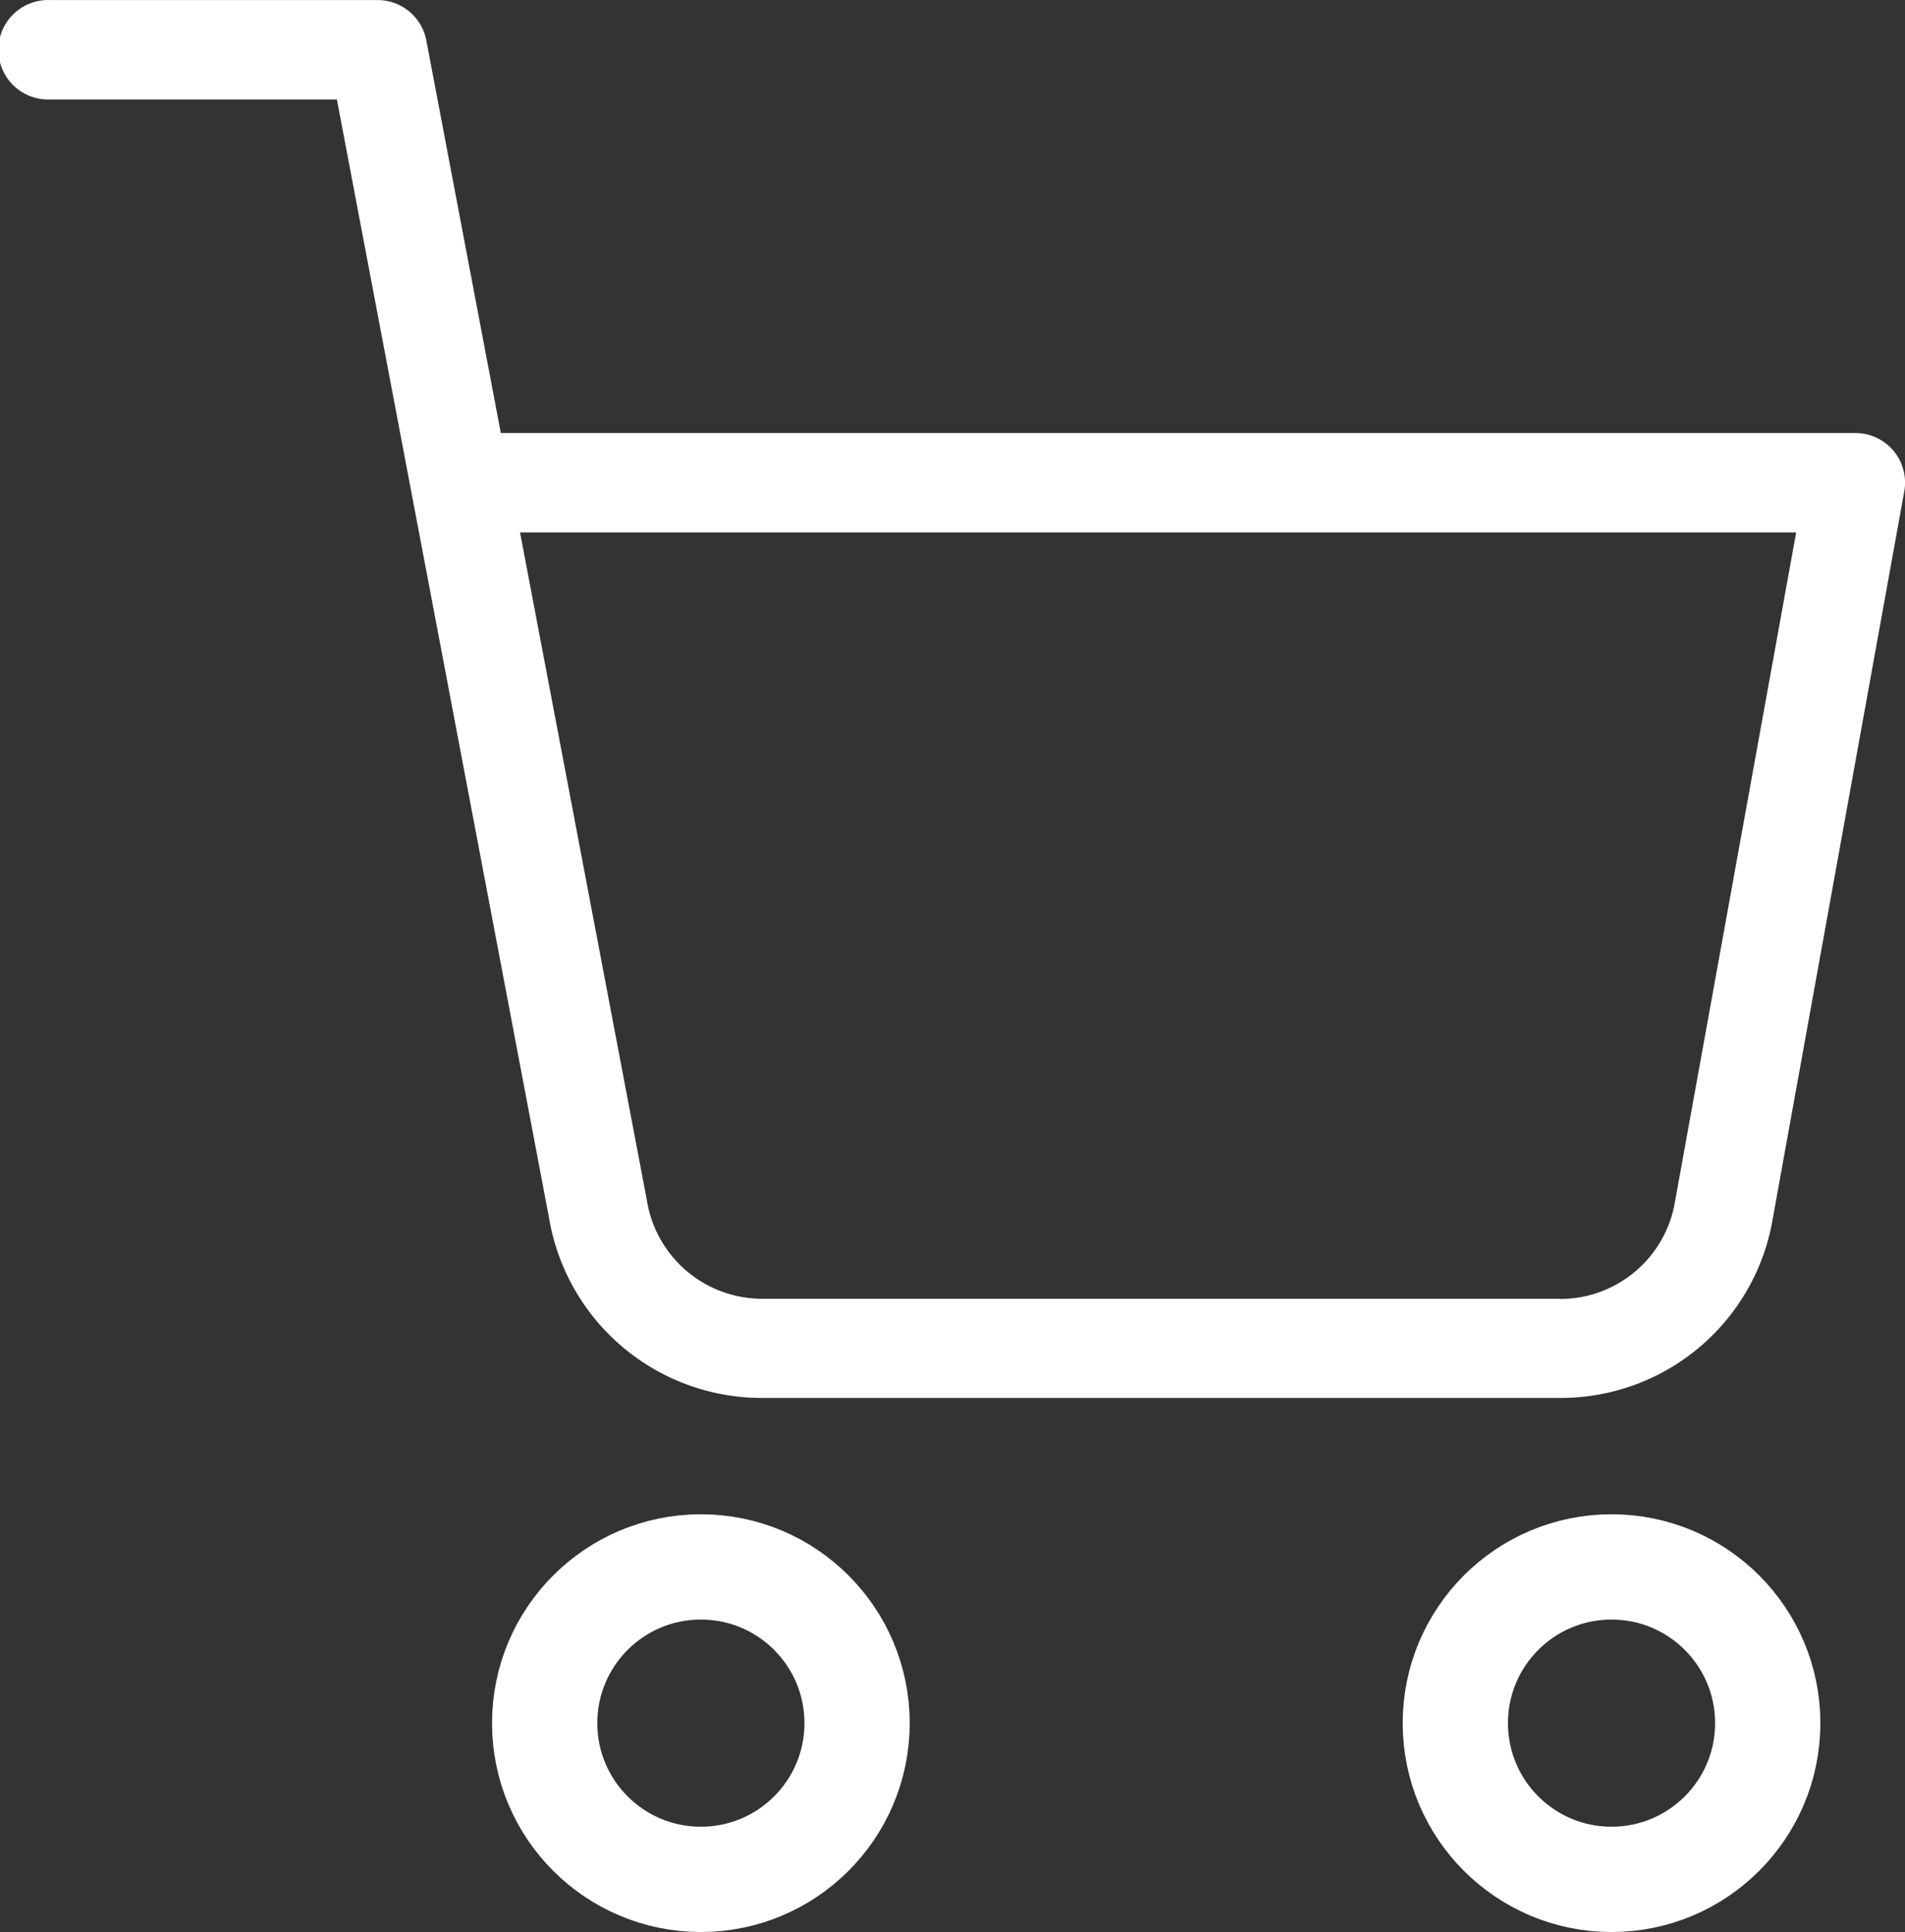 <svg id="Component_87_1" data-name="Component 87 – 1" xmlns="http://www.w3.org/2000/svg" width="36.196" height="36.703" viewBox="0 0 36.196 36.703">
  <rect x="0" y="0" width="36.196" height="36.703" fill="#333333" stroke="none"/>
  <g id="Group_790" data-name="Group 790">
    <g id="Group_621" data-name="Group 621" transform="translate(10.349 29.767)">
      <g id="Group_619" data-name="Group 619" transform="translate(0 0)">
        <circle id="Ellipse_28" data-name="Ellipse 28" cx="2.968" cy="2.968" r="2.968" fill="none" stroke="#fff" stroke-width="2"/>
      </g>
      <g id="Group_620" data-name="Group 620" transform="translate(17.303 0)">
        <circle id="Ellipse_29" data-name="Ellipse 29" cx="2.968" cy="2.968" r="2.968" transform="translate(0)" fill="none" stroke="#fff" stroke-width="2"/>
      </g>
    </g>
    <g id="Cart" transform="translate(0 0)">
      <g id="Group_622" data-name="Group 622" transform="translate(0 0)">
        <path id="Path_602" data-name="Path 602" d="M75.061,194.613a.946.946,0,0,0-.724-.335H48.6l-1.415-7.456a.943.943,0,0,0-.921-.77H40.029a.945.945,0,1,0,0,1.889h5.456l4.028,21.231a4.1,4.1,0,0,0,4.054,3.436H68.722a4.084,4.084,0,0,0,4.048-3.422l2.495-13.794A.948.948,0,0,0,75.061,194.613Zm-6.338,16.111H53.566a2.22,2.22,0,0,1-2.192-1.876l-2.409-12.682H73.212l-2.3,12.7a2.214,2.214,0,0,1-2.192,1.862Z" transform="translate(-39.084 -186.051)" fill="#fff"/>
      </g>
    </g>
  </g>
</svg>
